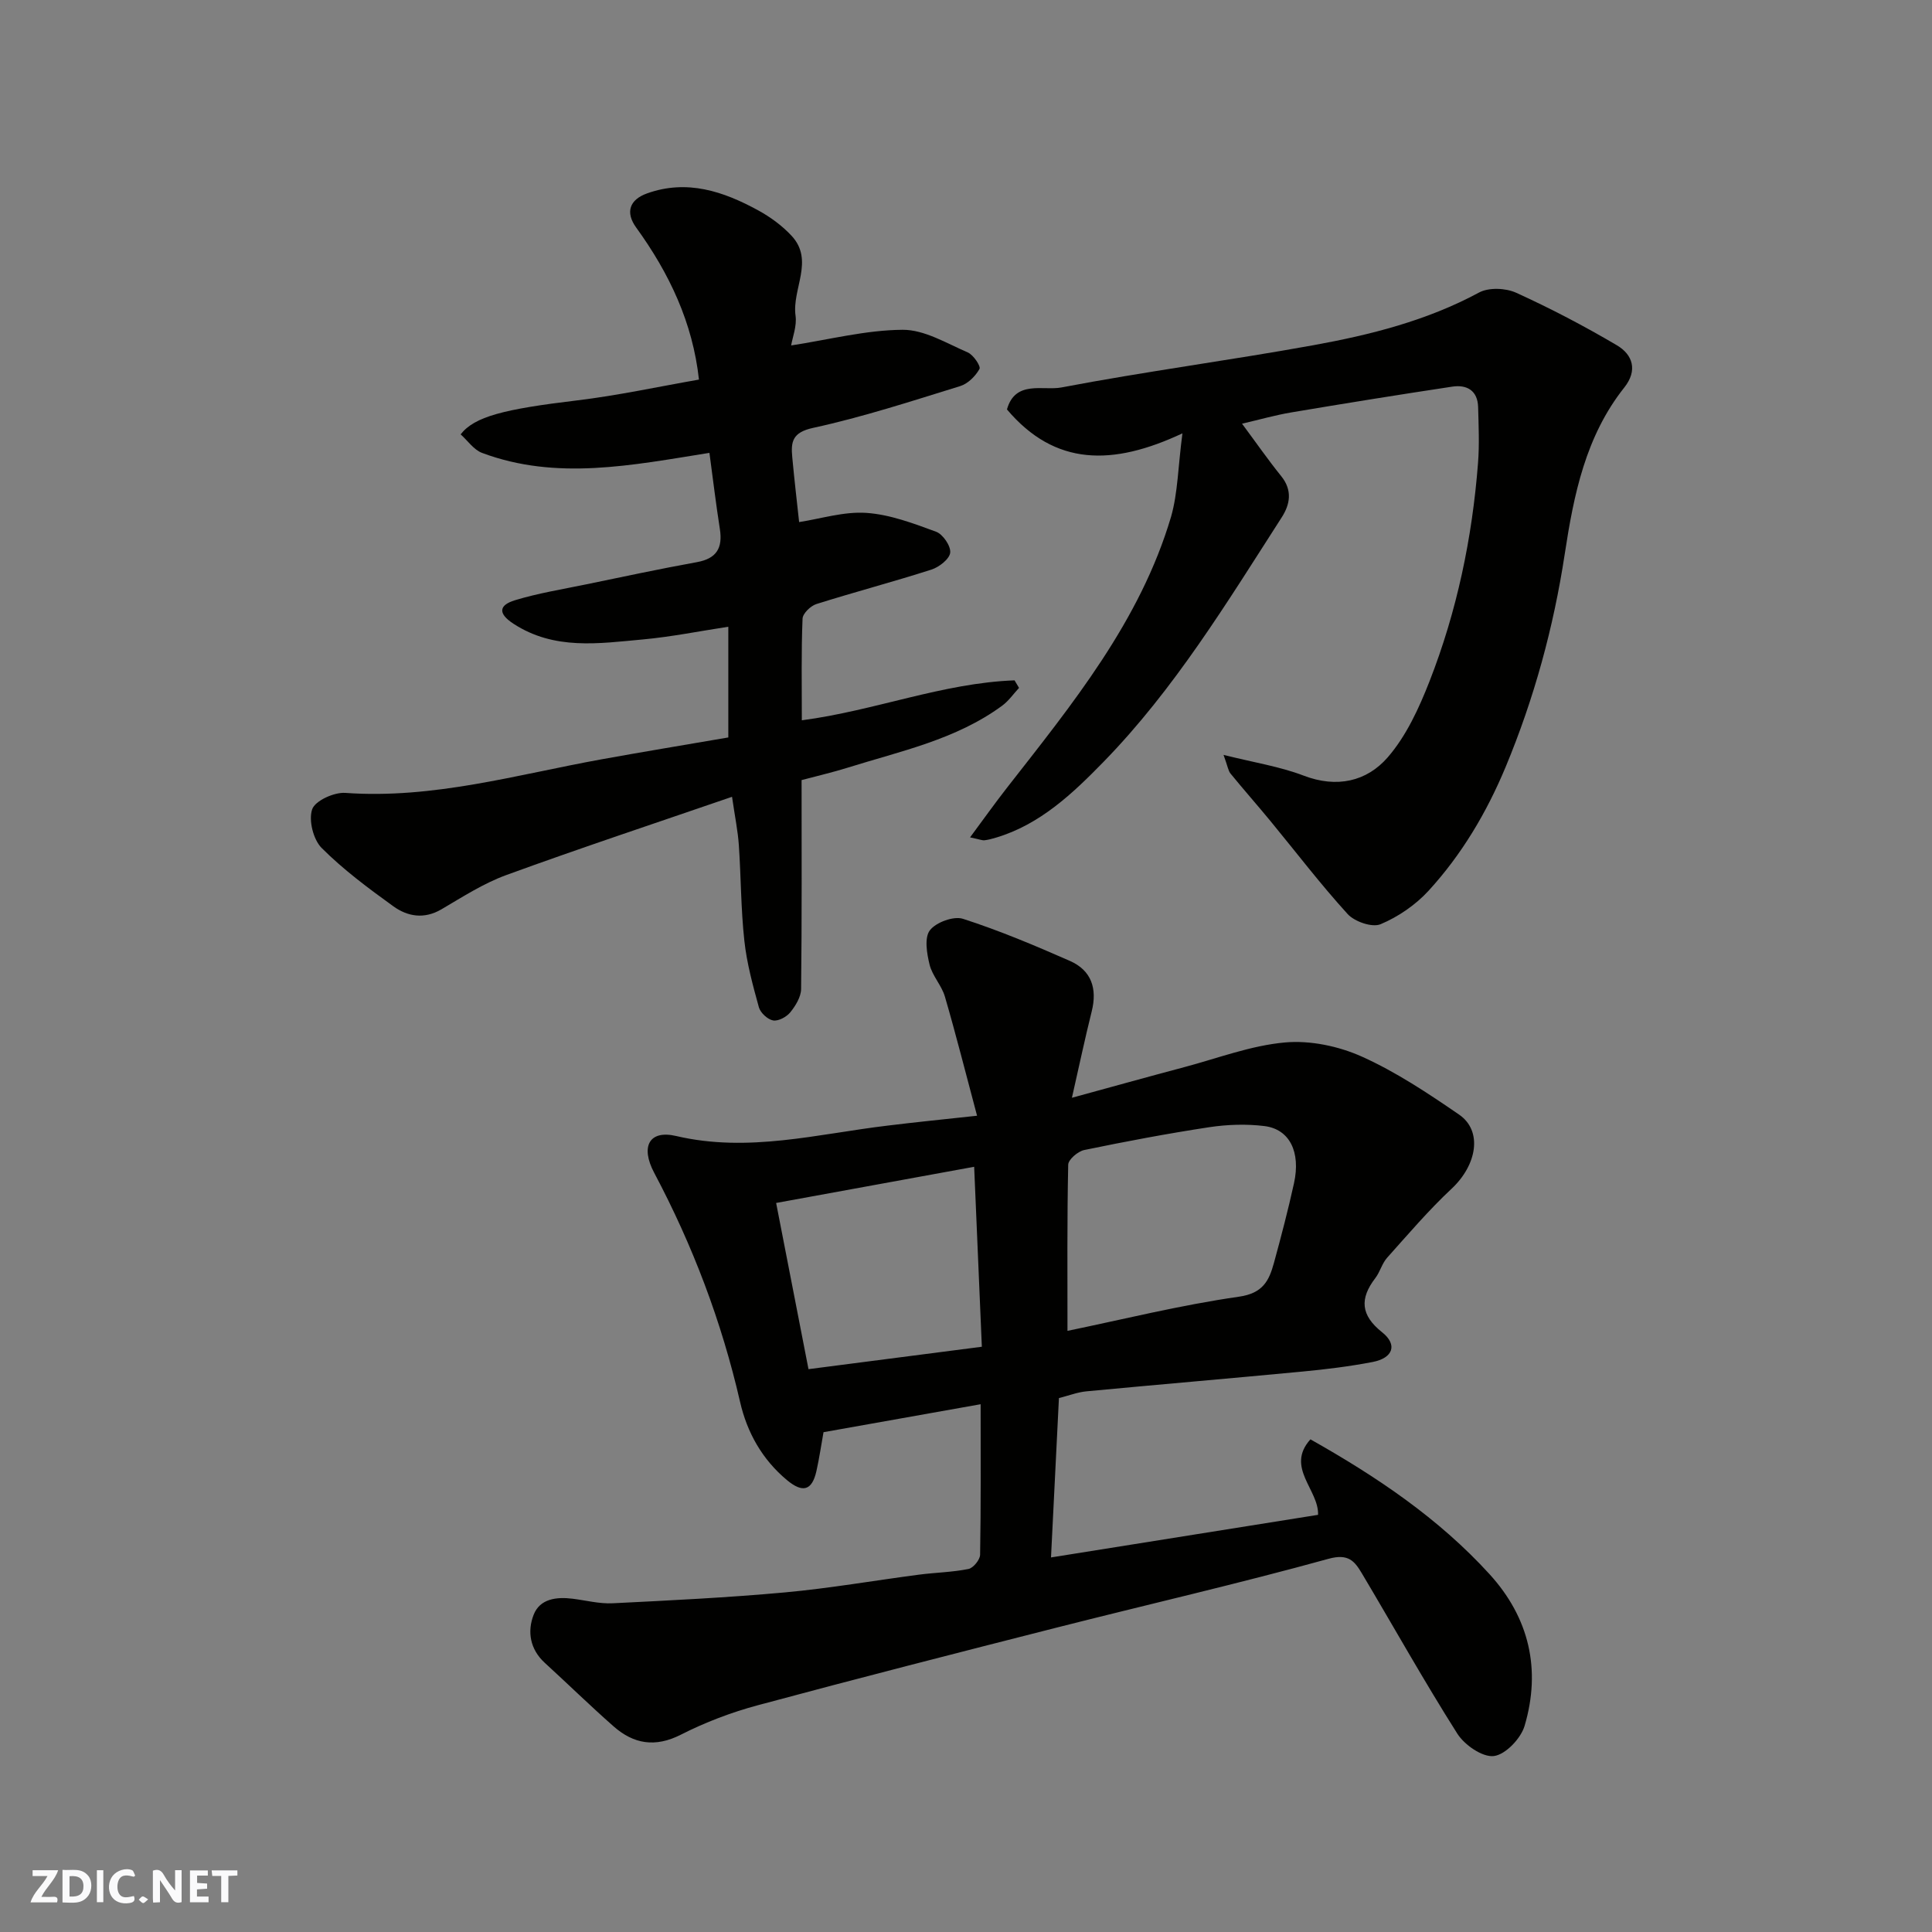 <svg enable-background="new 0 0 400 400" viewBox="0 0 400 400" xmlns="http://www.w3.org/2000/svg"><rect x="0" y="0" width="400" height="400" fill="#808080" stroke="none"/><g fill="#fafafb"><path d="m37.59 393.81c-.92.31-1.52.05-2-.78-.7-1.2-1.52-2.34-2.47-3.78v4.59c-.55.03-.95.05-1.41.07-.03-.37-.06-.64-.06-.91 0-1.91 0-3.81 0-5.7 1.13-.41 1.77-.03 2.29.91.62 1.11 1.38 2.14 2.31 3.19v-4.2h1.35v6.61z"/><path d="m12.94 393.88v-6.75c1.9.19 3.93-.54 5.37 1.29.8 1.01.78 2.88.03 3.97-1.37 1.97-3.4 1.51-5.4 1.49m1.45-1.22c2.04.12 2.92-.58 2.89-2.21-.03-1.51-.98-2.19-2.89-2z"/><path d="m11.81 393.87h-5.49c.68-2.18 2.47-3.48 3.51-5.45h-3.08v-1.21h5.29c-.71 2.13-2.44 3.48-3.47 5.51.86 0 1.63.04 2.39-.01.79-.05 1.14.21.85 1.16"/><path d="m39.33 393.86v-6.61h3.7v1.07h-2.22v1.52c.68.04 1.34.09 2.07.13v1.07c-.72.05-1.38.09-2.1.14v1.48h2.4v1.19h-3.85z"/><path d="m27.71 388.56c-1.15-.3-2.46-.61-3.1.64-.37.73-.41 1.93-.06 2.67.63 1.35 1.99.93 3.17.68.35.94-.01 1.32-.93 1.46-1.62.25-3.05-.27-3.76-1.48-.73-1.24-.6-3.03.31-4.17.88-1.11 2.71-1.7 4-1.16.32.13.44.74.65 1.12-.1.08-.19.16-.28.24"/><path d="m49.15 387.24v1.07c-.59.02-1.17.05-1.87.08v5.44h-1.48v-5.44h-1.85c-.05-.4-.08-.73-.13-1.15z"/><path d="m20.06 387.21h1.33v6.62h-1.33z"/><path d="m30.68 393.25c-.49.38-.8.79-1.05.76-.32-.05-.6-.45-.9-.7.26-.24.51-.64.8-.67.29-.04.62.3 1.15.61"/></g><path d="m202.29 231c-2.36-8.82-4.36-16.79-6.66-24.67-.68-2.32-2.6-4.29-3.17-6.61-.57-2.31-1.11-5.58.06-7.11 1.27-1.66 4.92-3 6.85-2.38 7.54 2.43 14.88 5.52 22.15 8.72 4.44 1.96 5.69 5.71 4.51 10.44-1.41 5.64-2.61 11.33-4.1 17.89 8.12-2.22 15.7-4.33 23.3-6.35 6.91-1.84 13.77-4.47 20.8-5.1 5.22-.47 11.1.76 15.93 2.93 7.08 3.18 13.68 7.58 20.12 12 4.94 3.39 3.71 10.44-1.54 15.35-4.75 4.44-9 9.43-13.35 14.29-1.06 1.18-1.46 2.93-2.44 4.21-3.27 4.26-3.05 7.68 1.4 11.22 3.25 2.58 2.28 5.34-1.98 6.16-4.8.92-9.68 1.52-14.55 1.98-14.89 1.42-29.79 2.68-44.68 4.09-1.9.18-3.75.91-5.7 1.4-.54 10.78-1.07 21.45-1.64 32.99 18.42-2.94 36.76-5.86 55.29-8.82.19-5.2-6.8-9.82-1.58-15.63 13.76 7.75 26.53 16.35 37.05 27.88 8.27 9.06 10.74 19.78 7.29 31.44-.77 2.62-3.96 5.96-6.36 6.25-2.36.29-6.08-2.29-7.57-4.64-6.89-10.87-13.18-22.13-19.77-33.2-1.5-2.51-2.78-4.13-6.88-3-18.66 5.15-37.54 9.48-56.31 14.25-20.65 5.25-41.29 10.53-61.86 16.07-5.47 1.47-10.89 3.53-15.94 6.1-5.32 2.7-9.77 1.93-13.93-1.73-4.84-4.26-9.46-8.78-14.22-13.13-3.09-2.82-3.68-6.51-2.32-9.98 1.3-3.32 4.74-3.73 8.09-3.31 2.76.35 5.55 1.08 8.29.94 11.89-.59 23.79-1.17 35.64-2.25 9.28-.85 18.48-2.46 27.73-3.67 3.42-.45 6.9-.5 10.27-1.18 1-.2 2.4-1.92 2.41-2.96.18-10.13.11-20.27.11-31.15-11.17 1.99-21.84 3.89-32.53 5.79-.48 2.65-.87 5.38-1.47 8.06-.92 4.07-2.86 4.56-6.11 1.85-5.13-4.28-8.25-9.87-9.69-16.16-3.82-16.64-9.8-32.4-17.79-47.46-2.88-5.43-1.04-8.93 4.56-7.61 14.93 3.5 29.27-.43 43.81-2.16 5.6-.69 11.26-1.26 18.48-2.04zm18.72 44.54c11.36-2.34 23.33-5.33 35.49-7.07 4.98-.71 6.24-3.31 7.25-6.98 1.5-5.48 2.94-10.98 4.16-16.52 1.42-6.47-.91-11.18-6.12-11.83-3.74-.46-7.66-.33-11.4.23-8.68 1.32-17.31 2.95-25.91 4.73-1.31.27-3.3 1.97-3.32 3.04-.24 11.4-.15 22.8-.15 34.4zm-17.73 3.29c-.54-12.64-1.05-24.65-1.59-37.26-13.84 2.53-27.24 4.98-41 7.49 2.3 11.81 4.46 22.89 6.7 34.41 12.15-1.57 23.65-3.06 35.89-4.64z" fill="#010100"/><path d="m166.01 149.13c15.12-1.99 29.18-7.73 44.04-8.27.31.52.62 1.04.93 1.56-1.16 1.25-2.16 2.71-3.51 3.7-9.57 7.02-21.03 9.39-32.04 12.84-2.94.92-5.95 1.61-9.47 2.55 0 14.33.07 28.8-.1 43.26-.02 1.64-1.15 3.47-2.24 4.82-.78.96-2.47 1.87-3.56 1.68-1.13-.2-2.62-1.58-2.94-2.72-1.25-4.53-2.51-9.13-3.01-13.79-.72-6.56-.69-13.19-1.14-19.78-.2-2.92-.8-5.81-1.41-10.01-15.85 5.45-31.38 10.6-46.74 16.2-4.71 1.72-9.06 4.53-13.42 7.09-3.58 2.1-7 1.51-9.96-.62-5.17-3.73-10.35-7.58-14.84-12.07-1.74-1.74-2.74-5.75-1.97-8.01.6-1.77 4.53-3.56 6.85-3.4 18.22 1.31 35.52-3.78 53.11-6.96 8.65-1.57 17.33-2.99 26.2-4.52 0-7.39 0-14.67 0-22.92-5.98.91-11.8 2.09-17.69 2.63-9.11.83-18.31 2.27-26.79-3.25-3.41-2.22-2.86-3.89.25-4.85 4.8-1.47 9.8-2.27 14.73-3.29 7.65-1.58 15.29-3.22 22.98-4.61 4.11-.74 5.38-2.94 4.77-6.86-.8-5.11-1.42-10.25-2.16-15.77-16.07 2.56-31.64 5.78-47.07.01-1.72-.64-2.98-2.54-4.44-3.84 2.88-3.7 8.99-5.22 24.09-7.03 8.41-1.01 16.72-2.82 25.25-4.31-1.28-11.77-6.14-22.01-12.99-31.47-2.29-3.16-1.39-5.78 2.25-7.08 8.28-2.96 15.81-.42 23 3.51 2.53 1.38 4.98 3.18 6.93 5.28 4.74 5.13.04 11 .81 16.53.3 2.15-.63 4.46-.91 6.16 7.89-1.21 15.48-3.19 23.08-3.24 4.5-.03 9.09 2.79 13.49 4.69 1.16.5 2.74 2.86 2.42 3.42-.83 1.49-2.4 3.06-4 3.55-10.09 3.12-20.16 6.41-30.46 8.65-4.31.94-4.6 2.9-4.3 6.08.42 4.58.96 9.15 1.42 13.42 4.5-.69 9.28-2.22 13.93-1.9 4.89.33 9.75 2.18 14.43 3.9 1.41.52 3.07 2.96 2.92 4.33-.15 1.33-2.3 3-3.89 3.51-7.89 2.53-15.91 4.64-23.81 7.13-1.2.38-2.83 1.95-2.87 3.03-.28 6.83-.15 13.63-.15 21.04z" fill="#010100"/><path d="m244.81 89.72c-14.45 6.78-26.38 6.81-36.33-4.95 1.72-6.15 7.51-3.84 11.27-4.55 17.3-3.3 34.79-5.6 52.13-8.74 11.86-2.15 23.53-5.09 34.33-10.91 2.01-1.09 5.5-.95 7.67.03 7.13 3.24 14.1 6.89 20.85 10.87 3.34 1.96 4.37 5.22 1.56 8.76-8.01 10.1-10.45 22.15-12.33 34.49-2.31 15.17-6.33 29.89-12.25 44.11-3.94 9.44-9.09 18.11-15.95 25.6-2.69 2.93-6.28 5.39-9.93 6.92-1.74.73-5.37-.53-6.81-2.1-5.62-6.17-10.7-12.84-16.01-19.29-2.72-3.3-5.55-6.5-8.25-9.81-.47-.57-.56-1.45-1.44-3.86 6.28 1.58 11.63 2.4 16.57 4.29 6.89 2.64 13.08 1.22 17.43-3.79 3.84-4.43 6.47-10.18 8.65-15.74 5.67-14.51 8.84-29.66 10.04-45.2.3-3.83.12-7.7.02-11.55-.09-3.44-2.32-4.71-5.36-4.25-11.13 1.68-22.24 3.47-33.34 5.34-3.31.56-6.56 1.49-10.18 2.33 2.91 3.92 5.39 7.49 8.11 10.86 2.36 2.93 1.85 5.83.09 8.56-11.31 17.6-22.23 35.59-36.91 50.63-6.28 6.44-13.09 12.94-22.25 15.66-.78.23-1.57.45-2.37.54-.45.05-.93-.17-2.98-.6 2.82-3.8 5.14-7.07 7.61-10.23 13.57-17.38 27.6-34.52 34.01-56.17 1.41-4.95 1.43-10.3 2.35-17.25z" fill="#010100"/></svg>